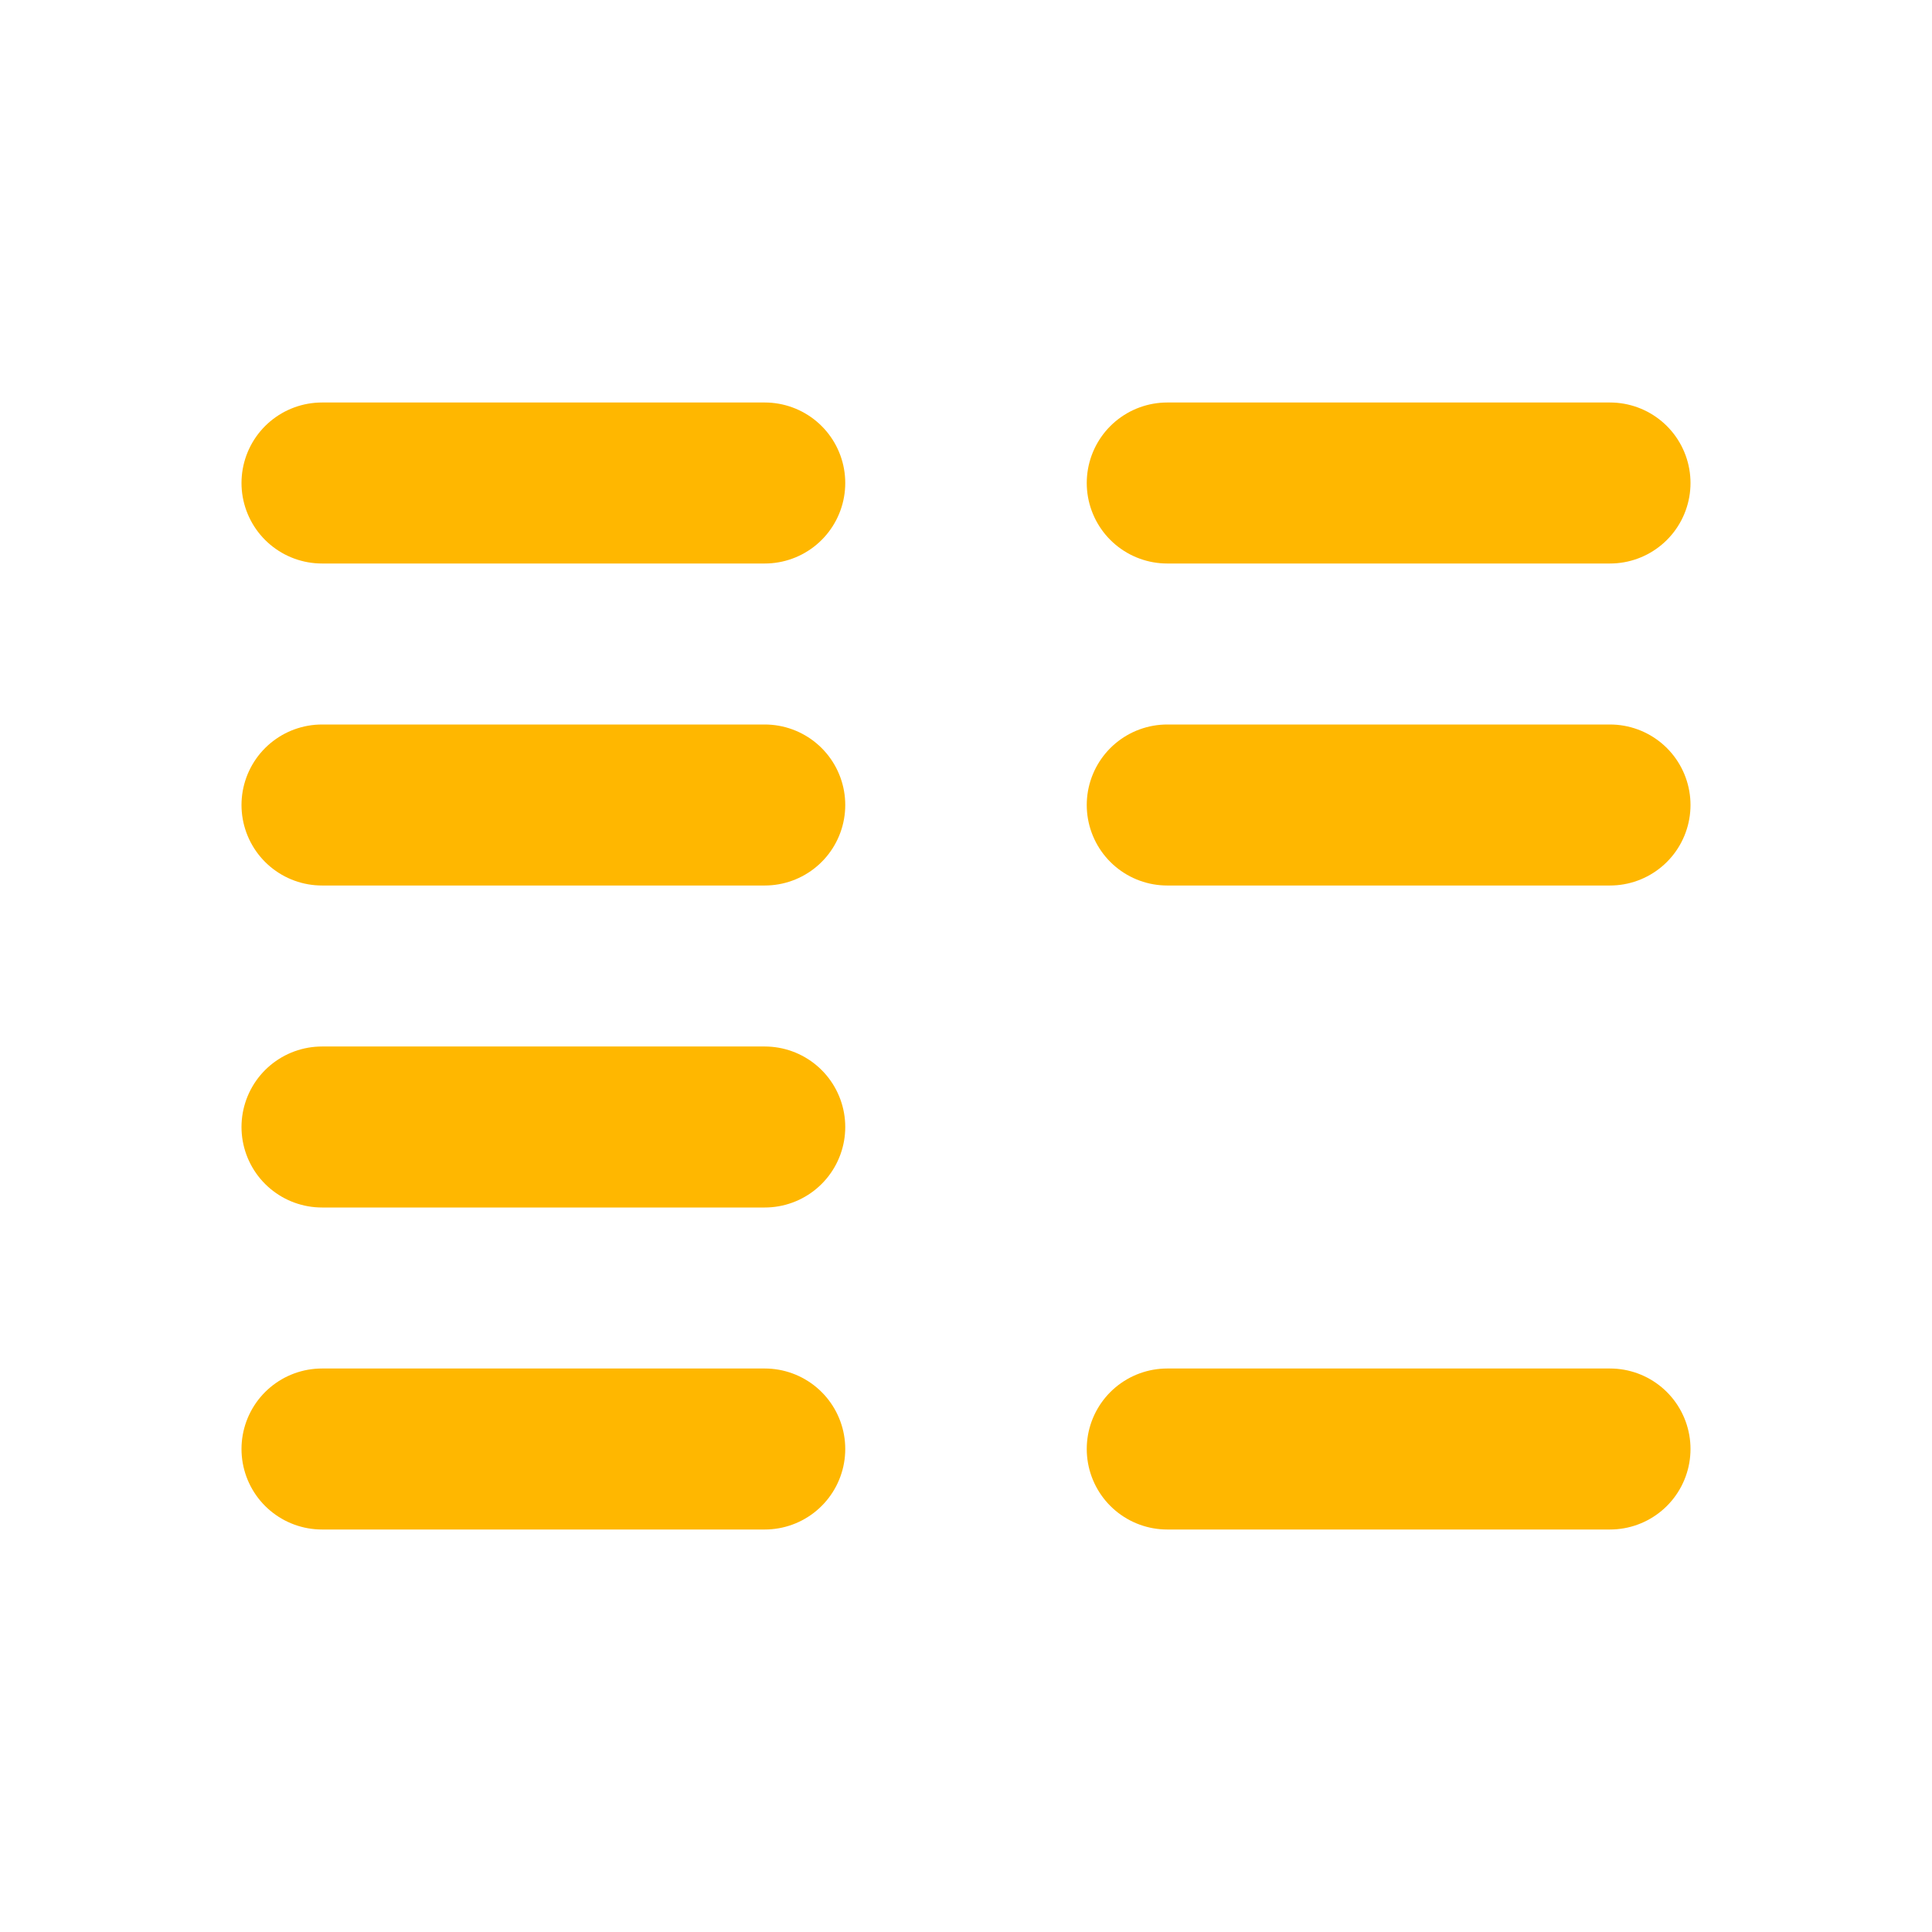 <svg width="24" height="24" viewBox="0 0 24 24" fill="none" xmlns="http://www.w3.org/2000/svg">
<g clip-path="url(#clip0_190_125)">
<path d="M4 6H9.5" stroke="#FFB700" stroke-width="2" stroke-linecap="round" stroke-linejoin="round"/>
<path d="M4 10H9.5" stroke="#FFB700" stroke-width="2" stroke-linecap="round" stroke-linejoin="round"/>
<path d="M4 14H9.5" stroke="#FFB700" stroke-width="2" stroke-linecap="round" stroke-linejoin="round"/>
<path d="M4 18H9.5" stroke="#FFB700" stroke-width="2" stroke-linecap="round" stroke-linejoin="round"/>
<path d="M14.5 6H20" stroke="#FFB700" stroke-width="2" stroke-linecap="round" stroke-linejoin="round"/>
<path d="M14.5 10H20" stroke="#FFB700" stroke-width="2" stroke-linecap="round" stroke-linejoin="round"/>
<path d="M14.5 18H20" stroke="#FFB700" stroke-width="2" stroke-linecap="round" stroke-linejoin="round"/>
</g>
<defs>
<clipPath id="clip0_190_125">
<rect width="24" height="24" fill="white"/>
</clipPath>
</defs>
</svg>
